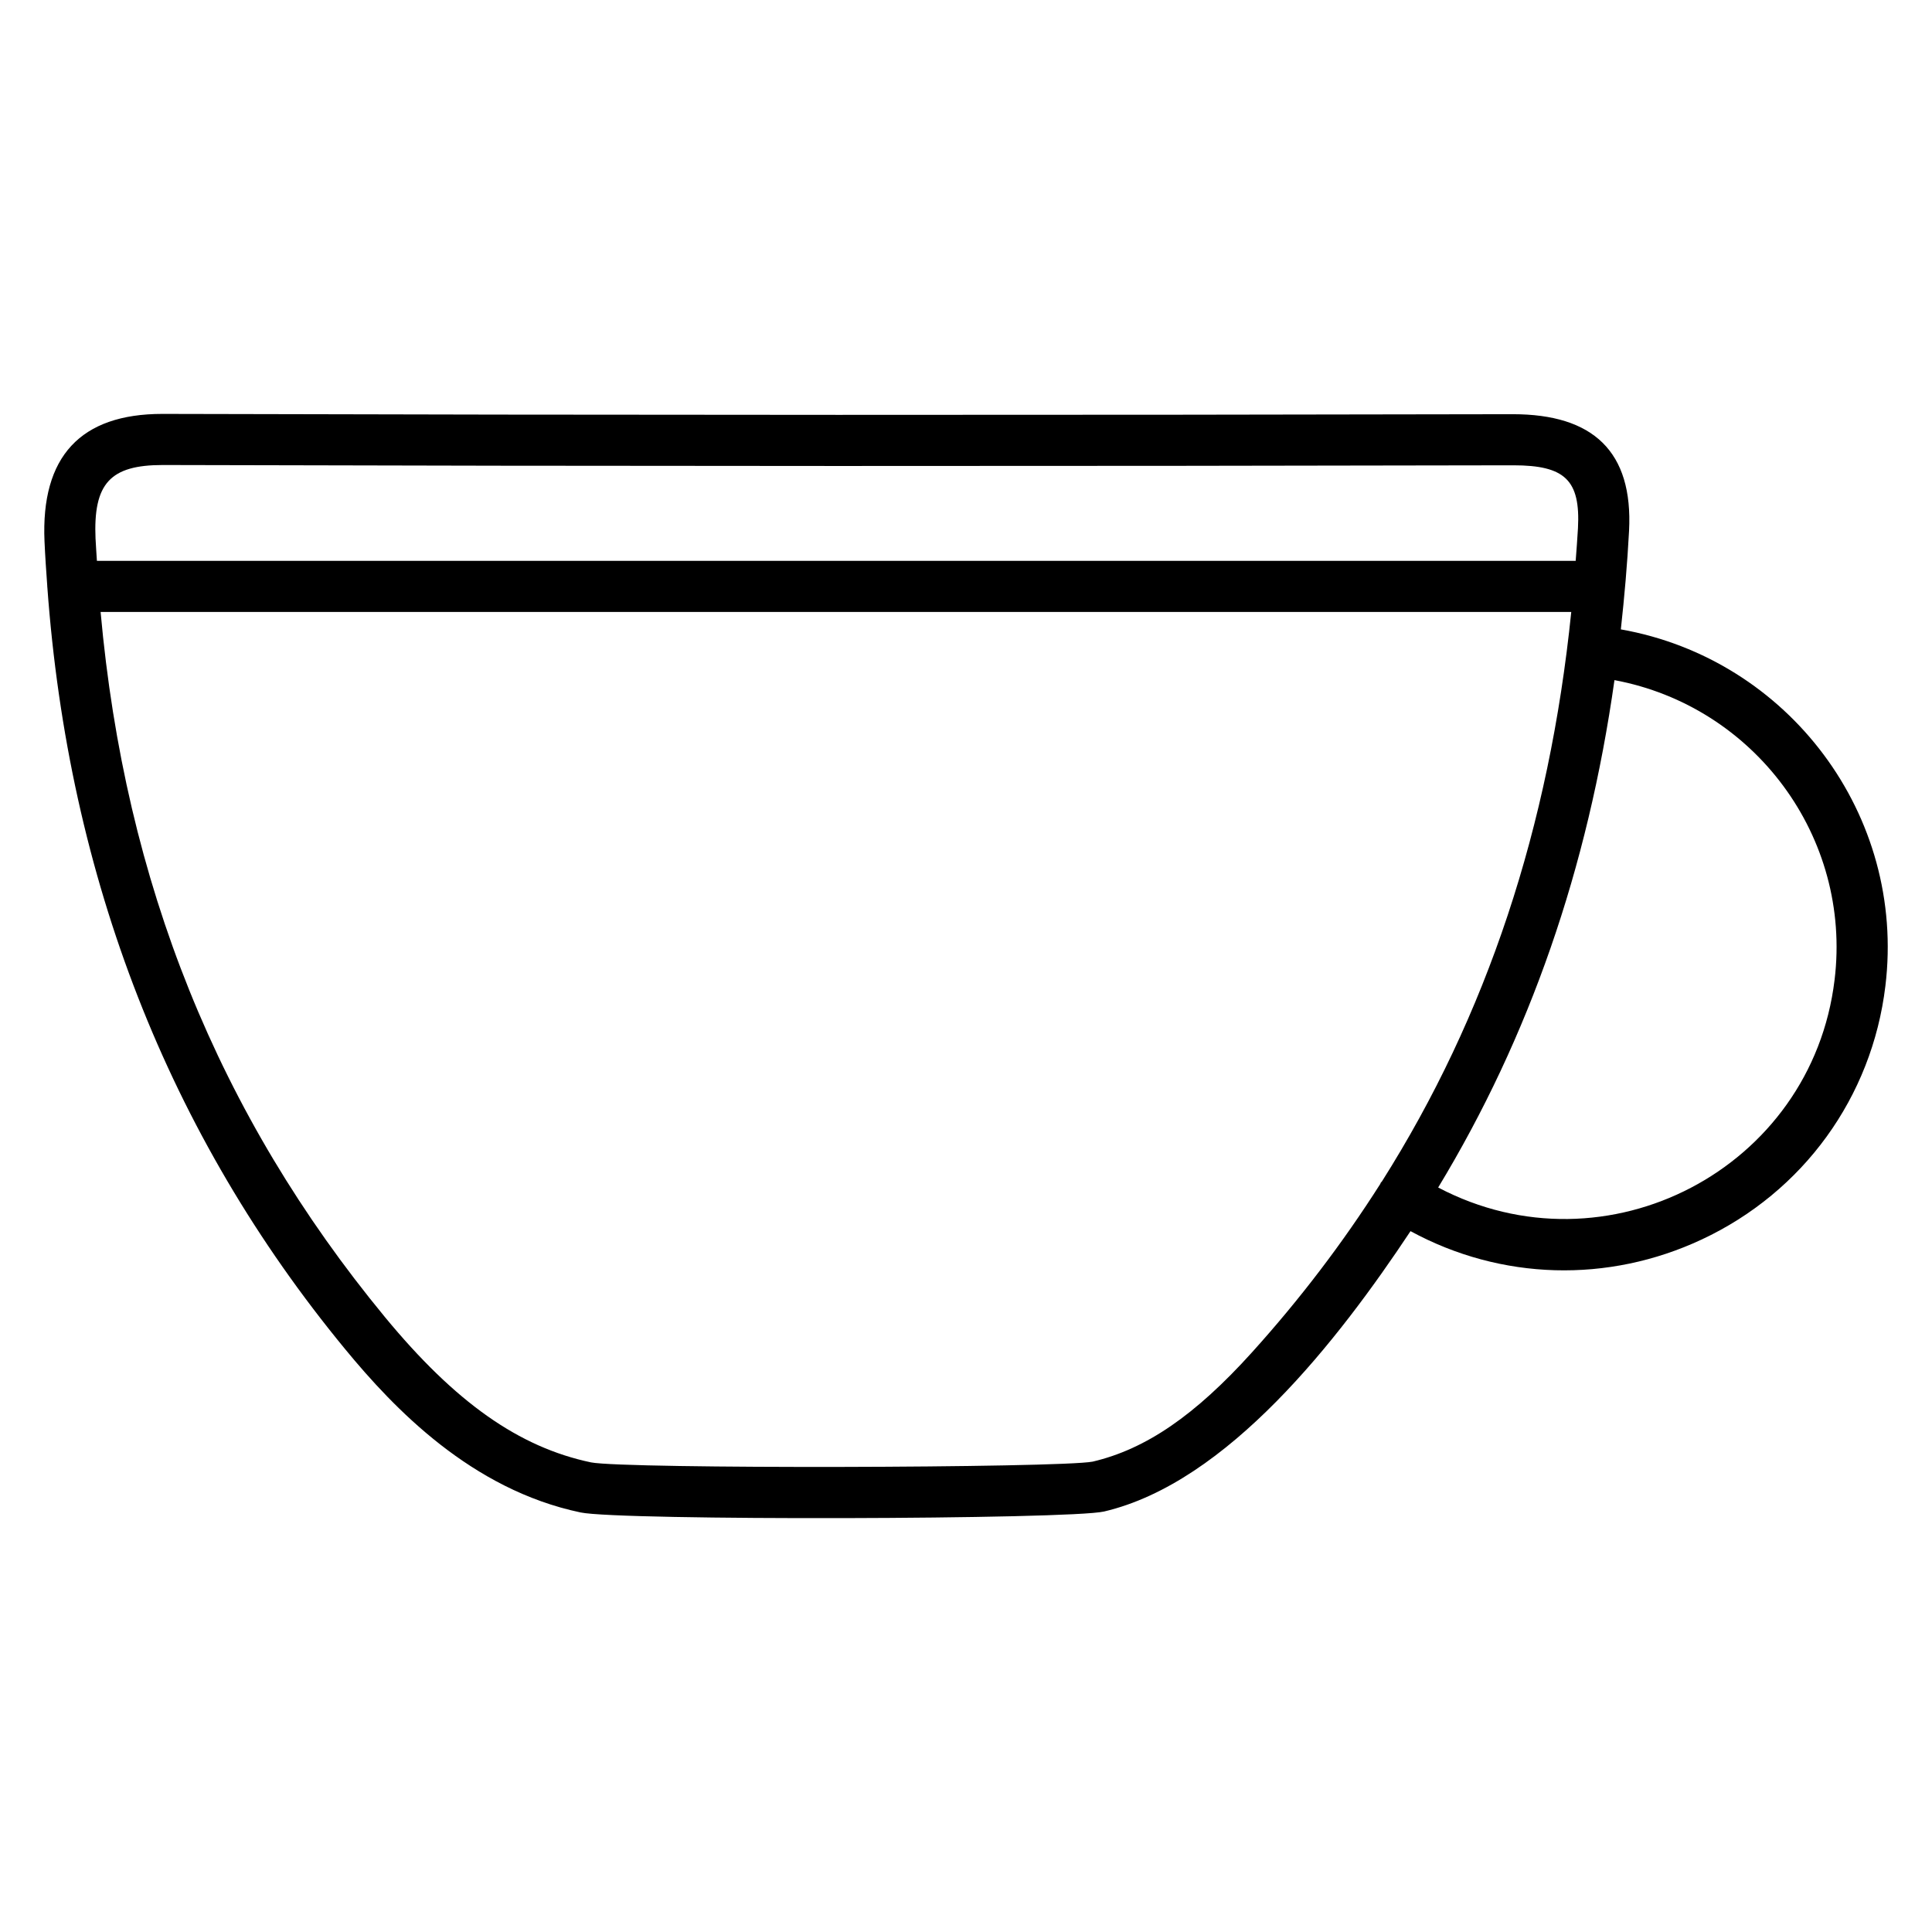 <?xml version="1.0" encoding="UTF-8"?>
<!-- Uploaded to: ICON Repo, www.iconrepo.com, Generator: ICON Repo Mixer Tools -->
<svg fill="#000000" width="800px" height="800px" version="1.1" viewBox="144 144 512 512" xmlns="http://www.w3.org/2000/svg">
 <path d="m573.54 310.79c0.938-8.562 1.711-17.23 2.176-26.105 1.094-21.066-9.539-30.918-30.801-30.918-119.24 0.25-238.34 0.25-357.89-0.078-21.699 0-32.211 11.301-31.23 33.77 0.176 3.992 0.449 7.938 0.734 11.879 0 0.027-0.016 0.047-0.016 0.074 0 0.047 0.027 0.09 0.027 0.137 5.606 77.254 32.121 145.2 78.992 202.07 12.883 15.637 33.367 37.117 62.328 43.195 10.461 2.203 129.6 1.883 138.73-0.25 32.738-7.672 62.059-45.422 81.211-74.297 24.039 13.066 52.371 13.809 77.148 2.223 26.945-12.598 45.145-37.719 48.695-67.176 5.496-45.301-25.676-86.656-70.105-94.523zm-404.22-23.93c-0.645-14.781 3.875-19.629 17.836-19.629 119.25 0.332 238.4 0.332 357.9 0.078 13.691 0 17.793 3.93 17.121 16.668-0.152 2.918-0.402 5.773-0.605 8.656h-391.89c-0.109-1.93-0.27-3.828-0.355-5.773zm340.88 170.27c-0.078 0.105-0.195 0.16-0.27 0.273-0.07 0.105-0.07 0.23-0.133 0.34-9.938 15.621-21.25 30.516-34.051 44.691-15.074 16.688-28.102 25.609-42.184 28.914-8.879 1.688-123.92 1.977-132.93 0.199-19.125-4.016-35.984-15.906-54.656-38.551-44.156-53.578-68.852-114.88-75.316-186.82h389.74c-5.828 57.066-22.379 106.99-50.203 150.96zm119.98-53.453c-6.023 50.074-60.473 78.492-105.05 55.023 24.195-39.945 39.656-84.496 46.719-134.46 37.047 6.914 62.941 41.543 58.332 79.441z"/>
</svg>